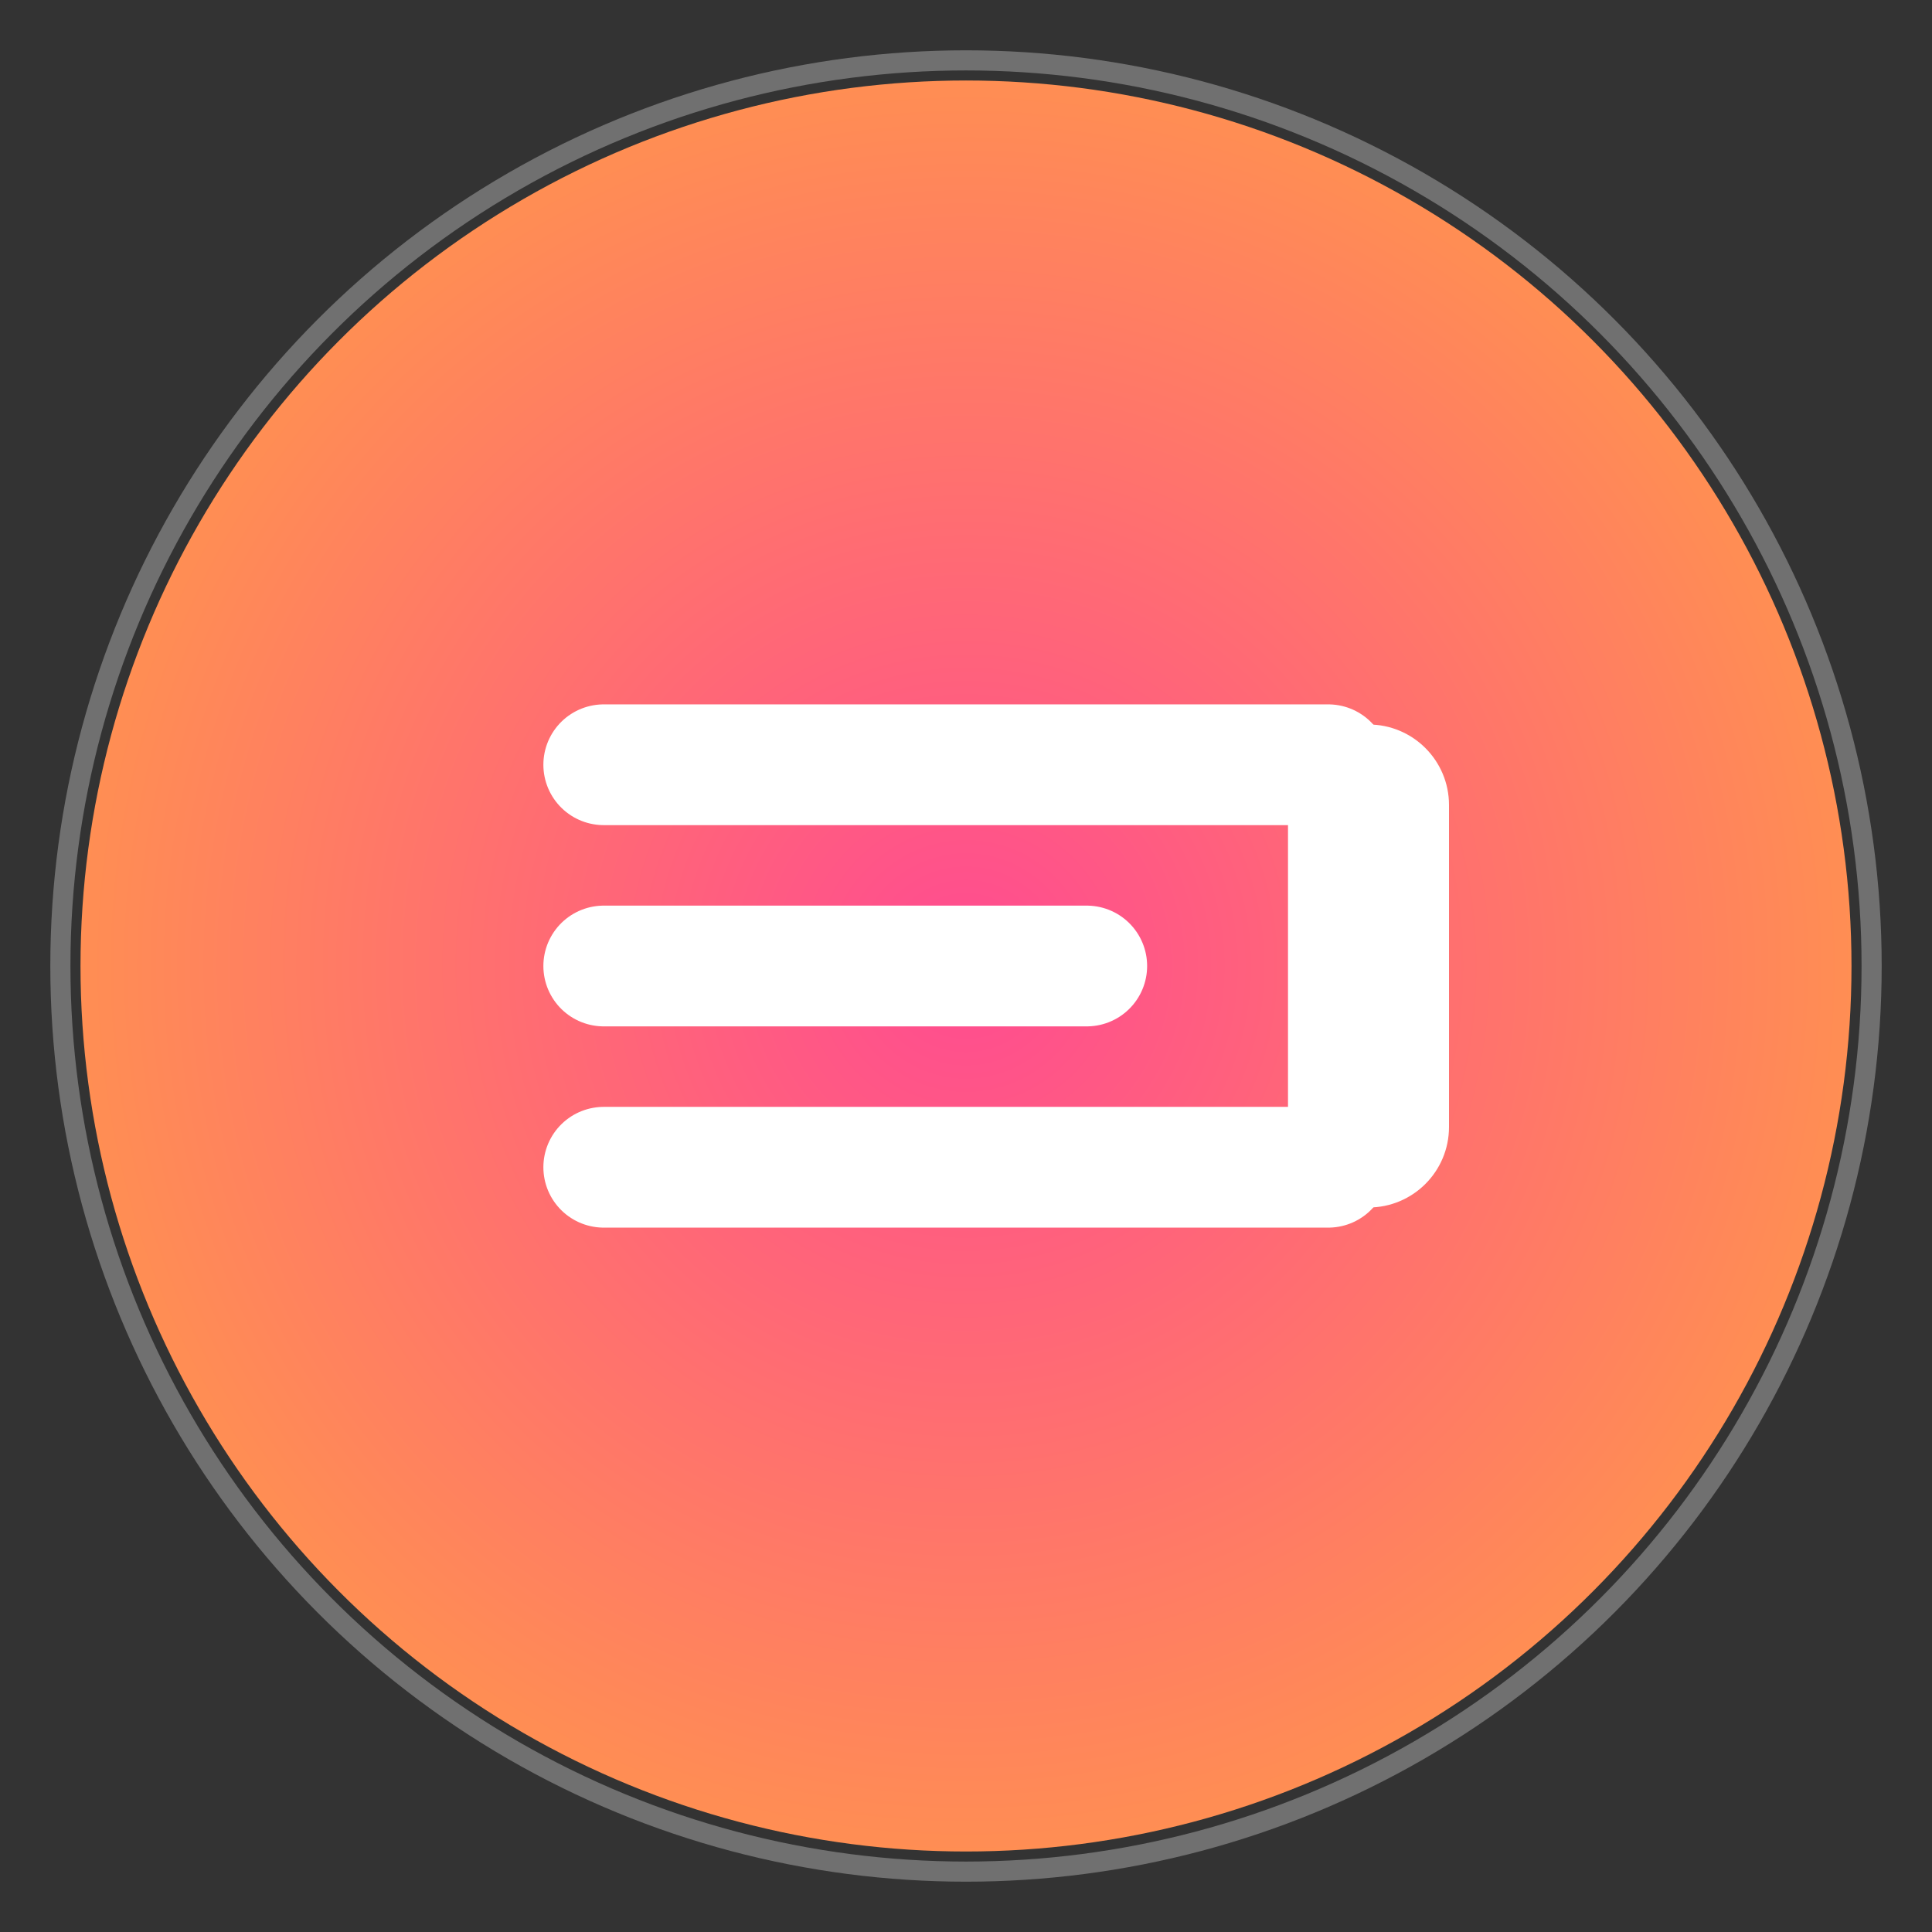 <svg width="192" height="192" viewBox="0 0 192 192" fill="none" xmlns="http://www.w3.org/2000/svg">
  <rect x="0" y="0" width="192" height="192" fill="#333333" stroke="none"/>
  <!-- Background with gradient -->
  <circle cx="96" cy="96" r="88" fill="url(#paint0_radial)"/>
  
  <!-- Main icon elements -->
  <path d="M60 76L132 76M60 96H108M60 116H132" stroke="white" stroke-width="12" stroke-linecap="round"/>
  <path d="M144 80C144 75.582 140.418 72 136 72C131.582 72 128 75.582 128 80V112C128 116.418 131.582 120 136 120C140.418 120 144 116.418 144 112V80Z" fill="white"/>
  
  <!-- Subtle outer glow -->
  <circle cx="96" cy="96" r="90" stroke="white" stroke-width="2" stroke-opacity="0.3"/>
  
  <!-- Define the radial gradient -->
  <defs>
    <radialGradient id="paint0_radial" cx="0" cy="0" r="1" gradientUnits="userSpaceOnUse" gradientTransform="translate(96 96) rotate(90) scale(88)">
      <stop offset="0" stop-color="#FF4B91"/>
      <stop offset="1" stop-color="#FF8E53"/>
    </radialGradient>
  </defs>
</svg>
